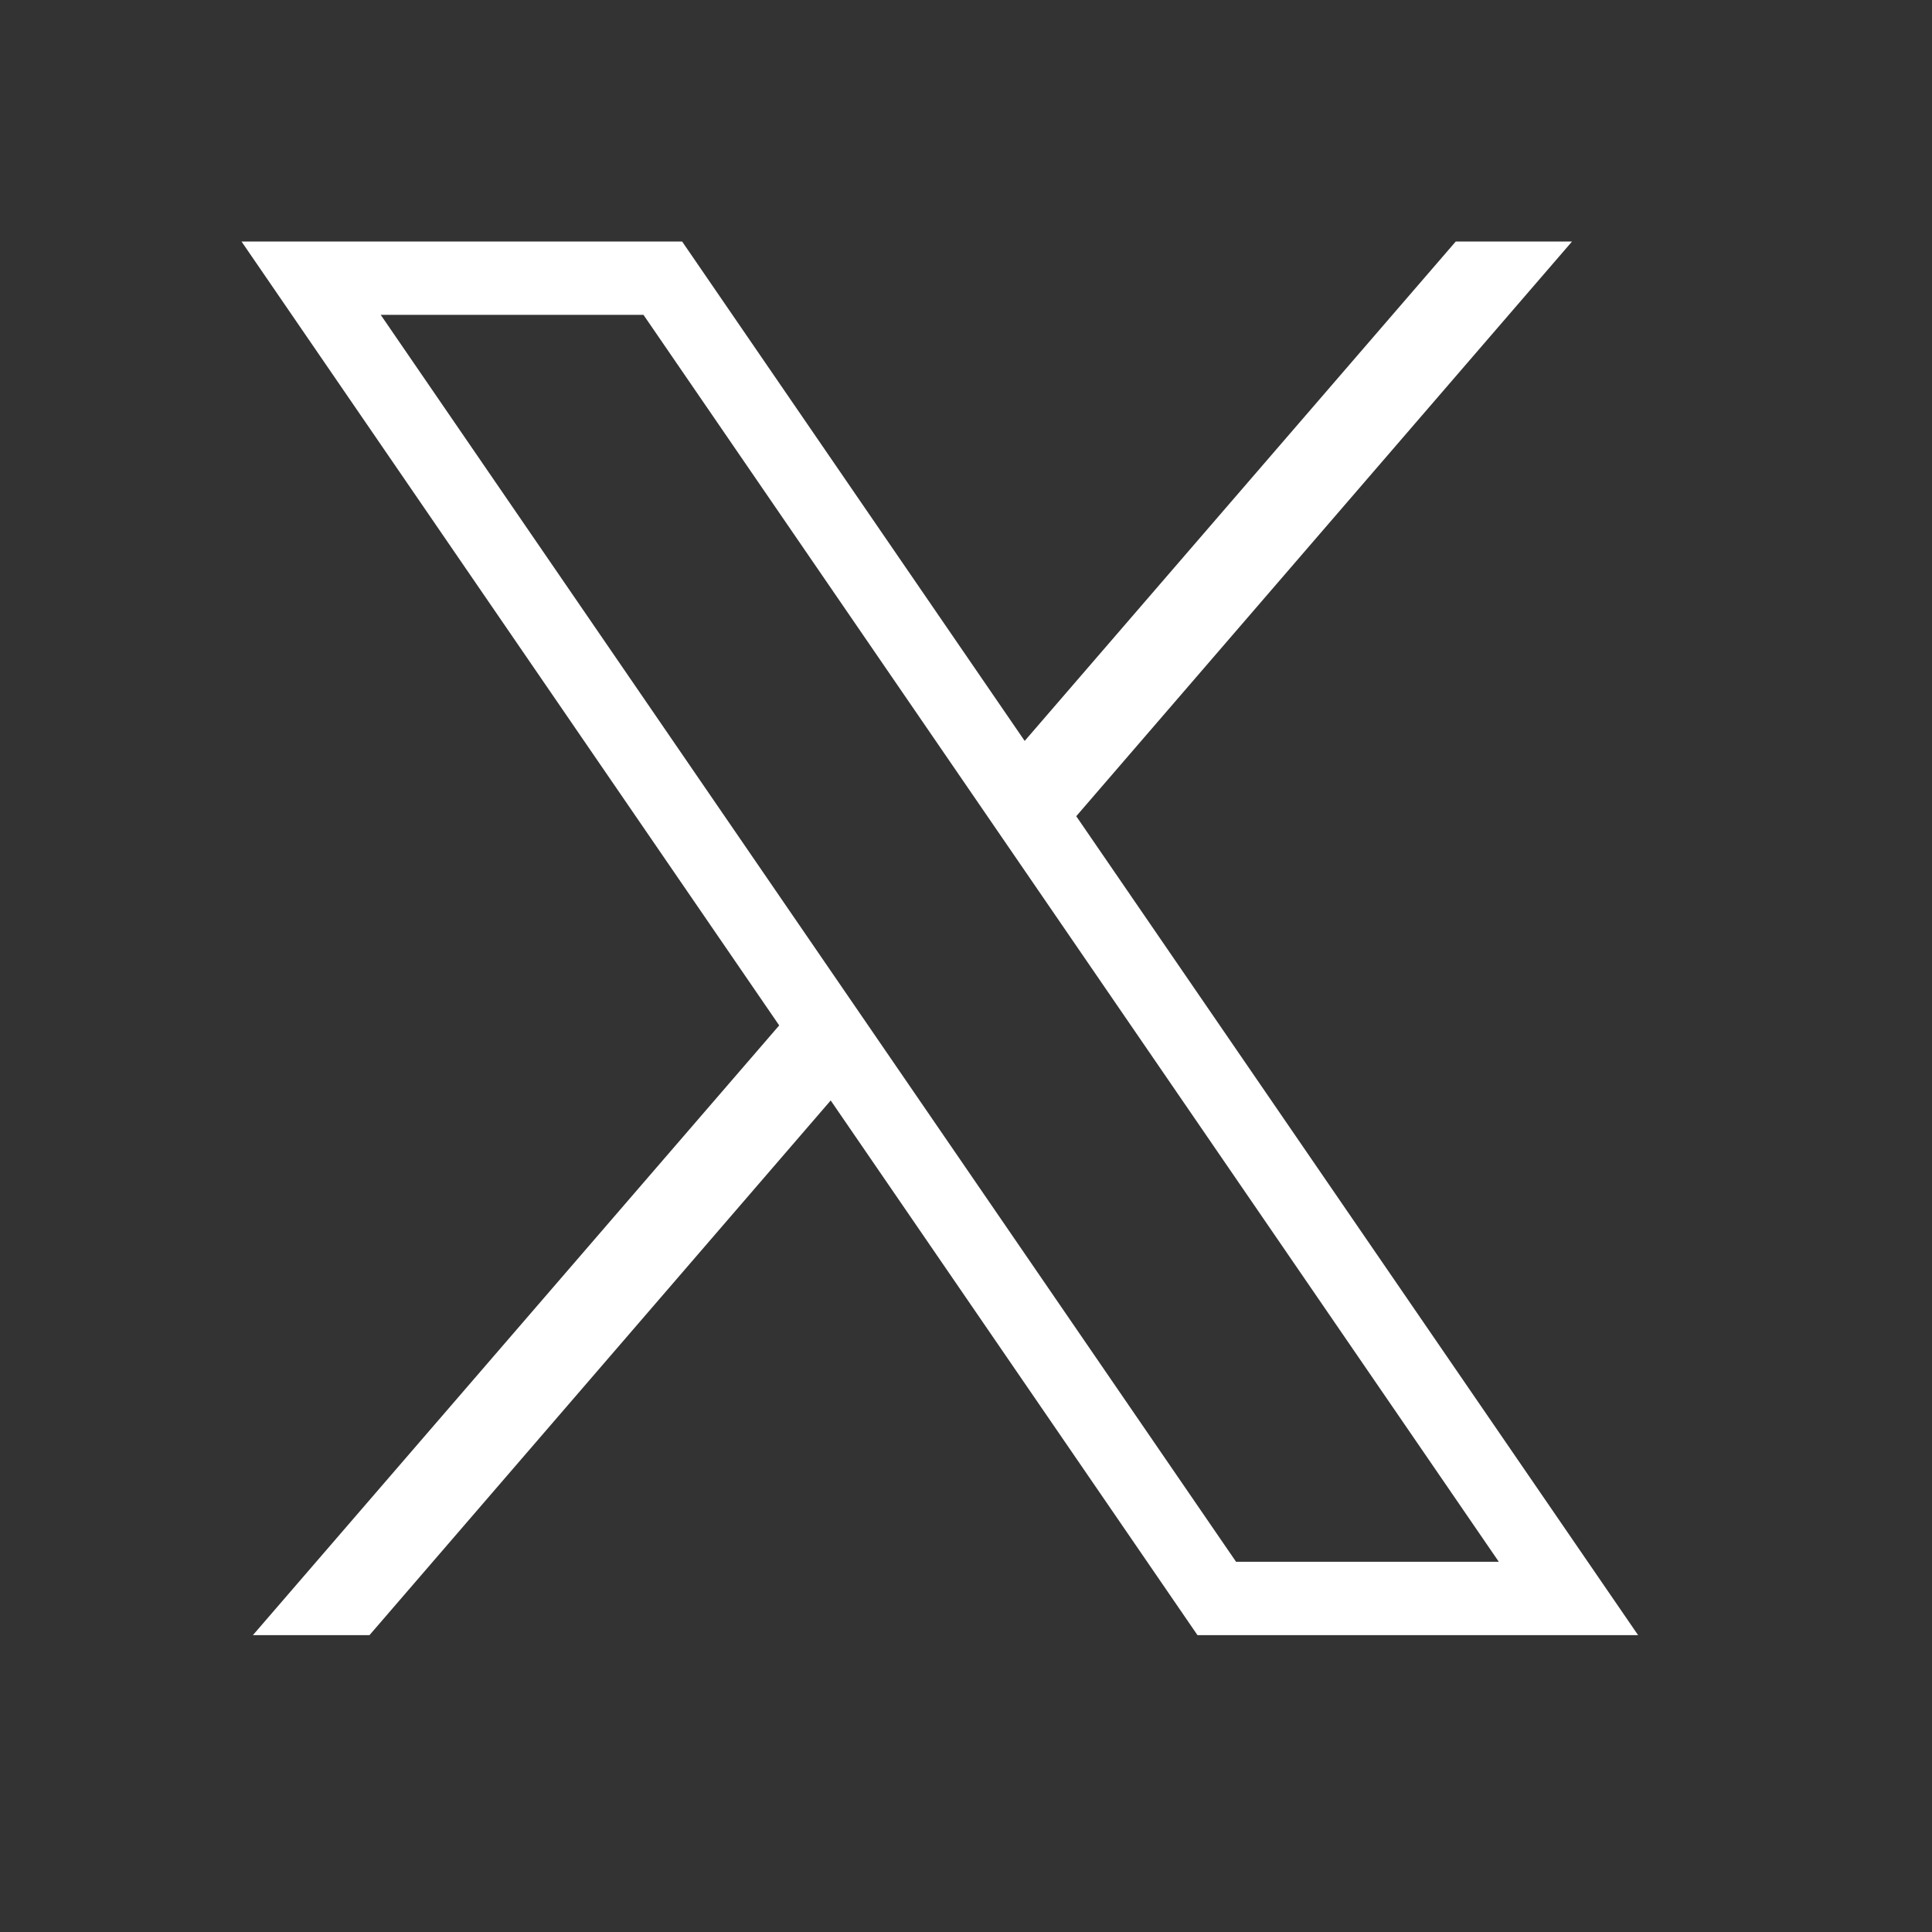 <svg width="32" height="32" viewBox="0 0 32 32" fill="none" xmlns="http://www.w3.org/2000/svg">
<rect x="0" y="0" width="32" height="32" fill="#333333" stroke="none"/>
<g id="Frame 39599">
<path id="Vector" d="M4 4L12.906 16.984L4.189 27.083H6.12L13.759 18.227L19.834 27.083H27.132L17.826 13.519L26.038 4H24.112L16.972 12.272L11.298 4H4ZM6.306 5.215H10.658L24.825 25.868H20.473L6.306 5.215Z" fill="white"/>
</g>
</svg>
